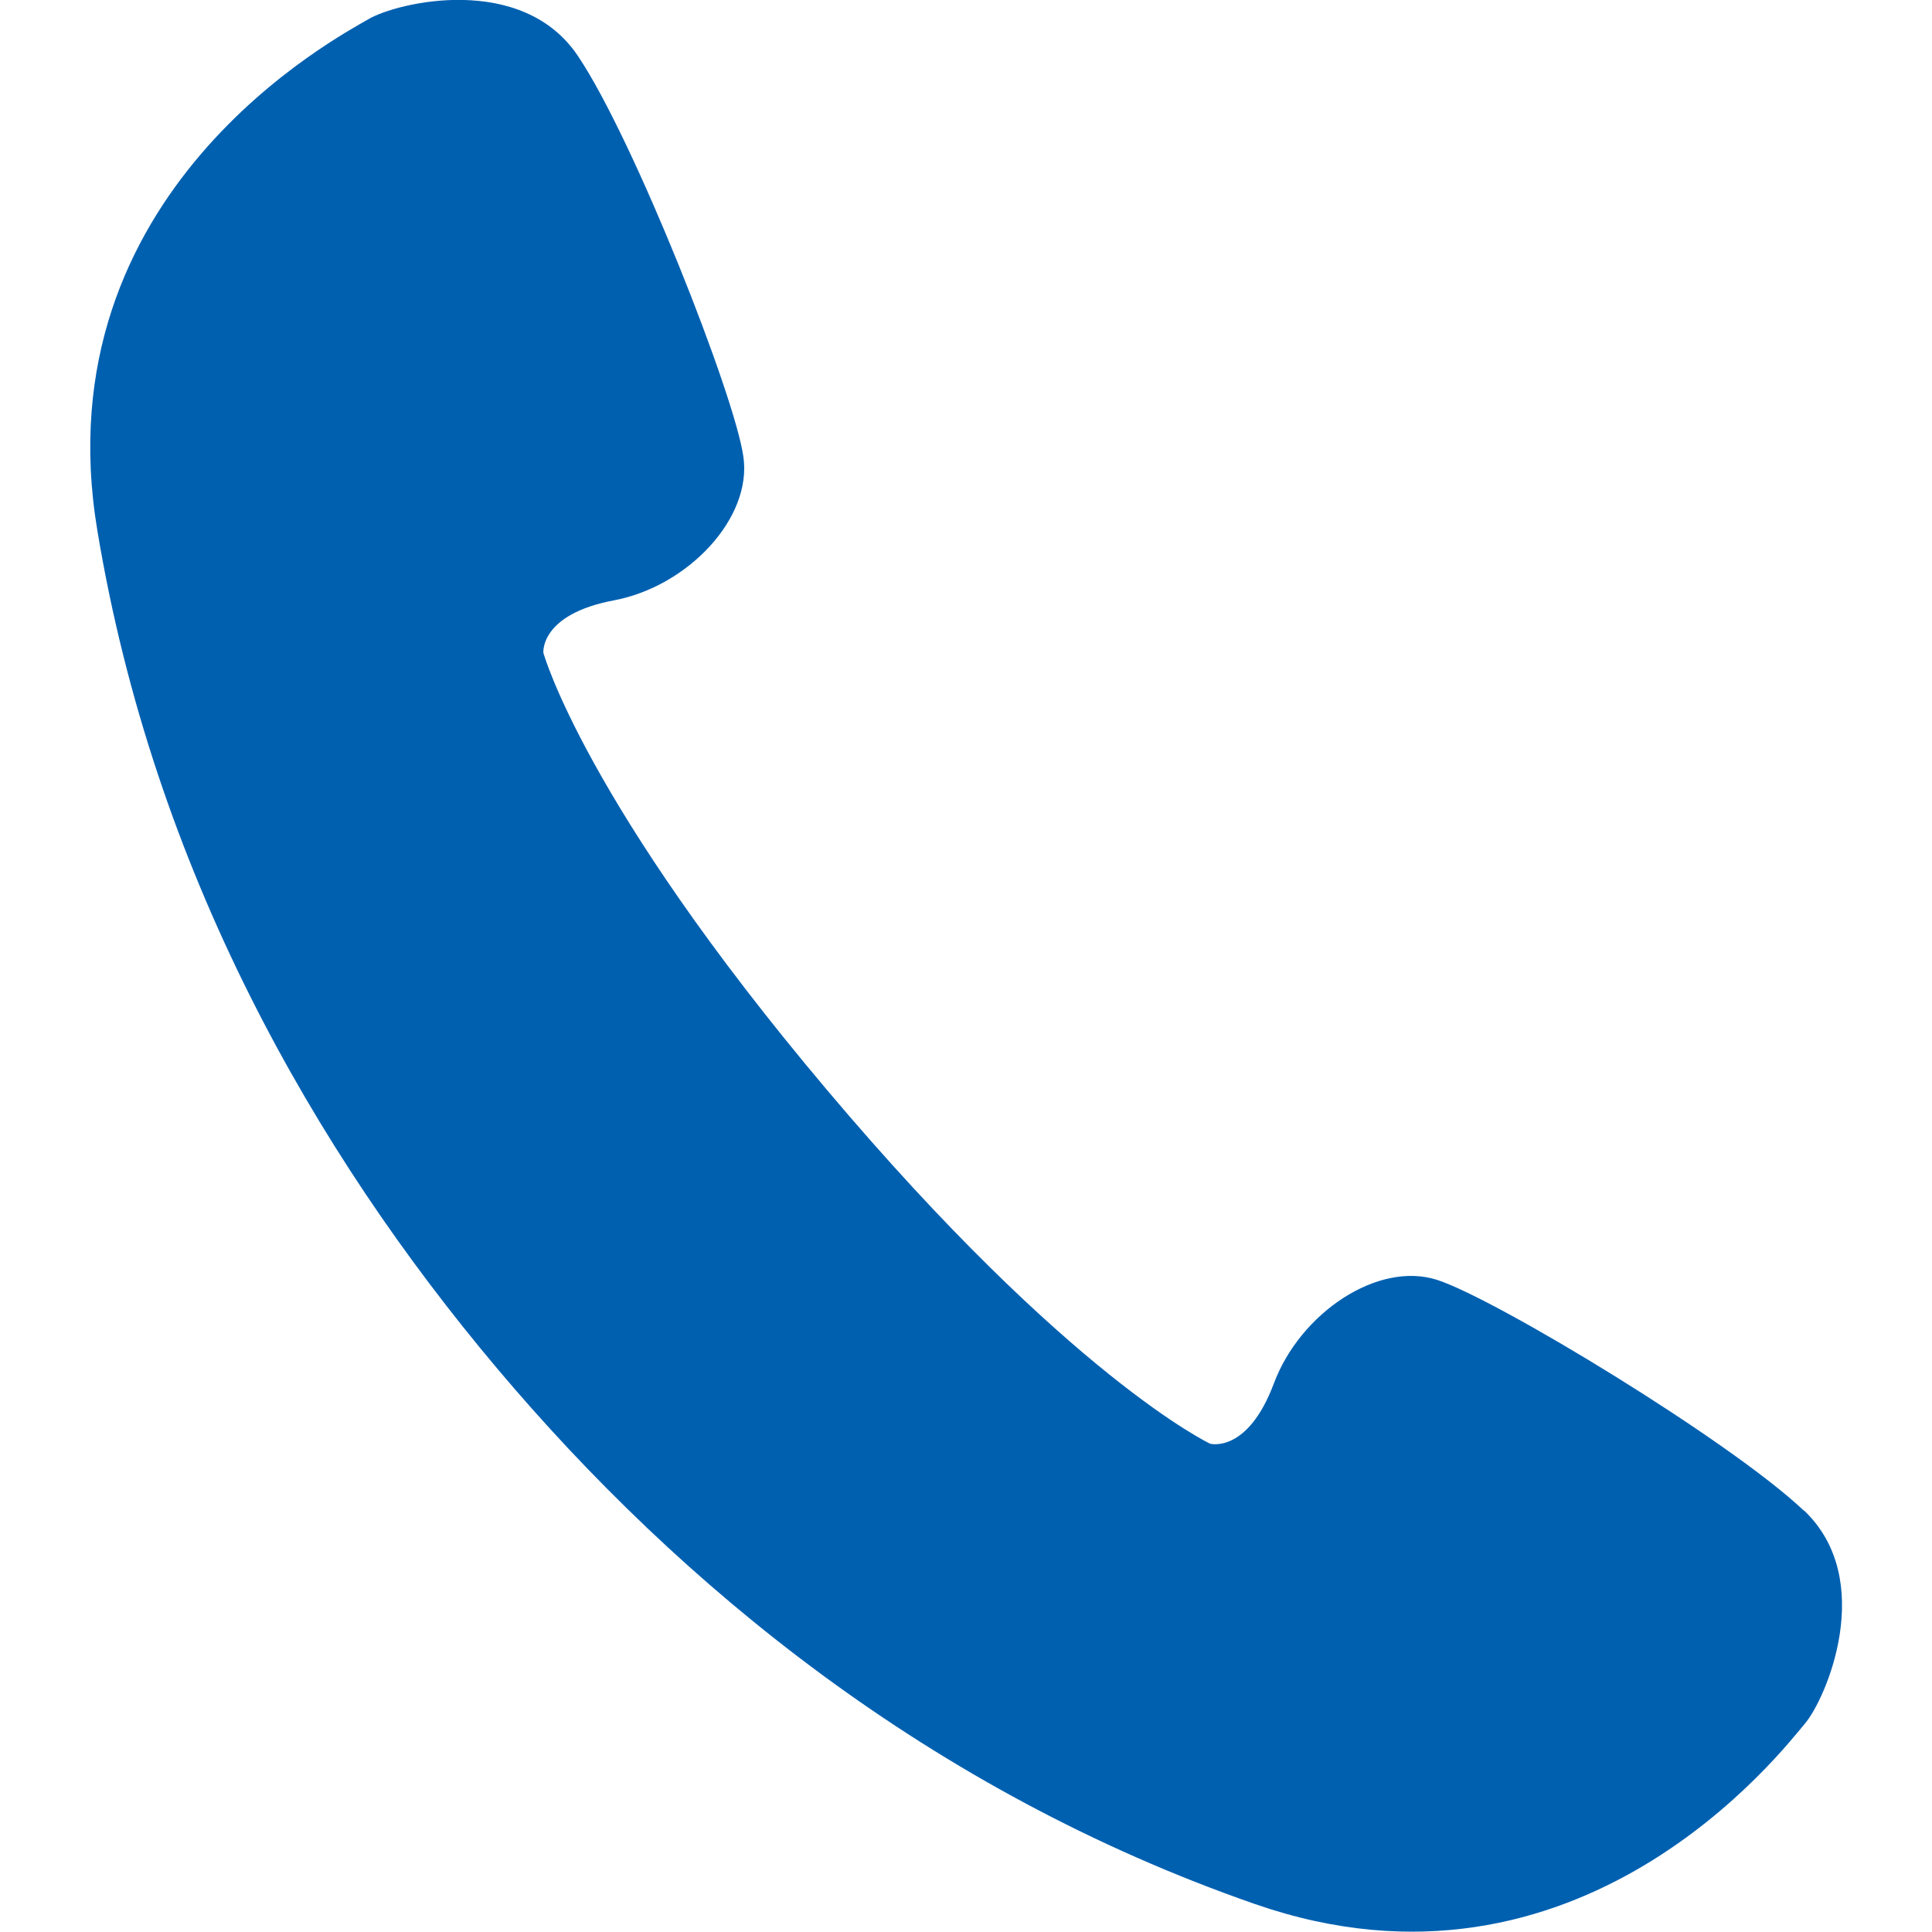 <?xml version="1.0" encoding="UTF-8"?>
<svg id="_x32_" xmlns="http://www.w3.org/2000/svg" version="1.1" viewBox="0 0 512 512">
  <!-- Generator: Adobe Illustrator 29.0.0, SVG Export Plug-In . SVG Version: 2.1.0 Build 186)  -->
  <defs>
    <style>
      .st0 {
        fill: #0060b0;
      }
    </style>
  </defs>
  <path class="st0" d="M478,400.3c-19.4-18.4-81.4-56-97.1-61.1s-36.3,8.7-43.3,27.4c-7,18.7-16.9,16-16.9,16,0,0-37.2-17.5-101.5-93.7s-75.2-115.9-75.2-115.9c0,0-1-10.2,18.7-13.9,19.6-3.7,36.7-21.8,34.3-38.1-2.3-16.3-28.9-83.9-43.8-106.1C138.4-7.3,105.2.6,97.6,5.1c-7.6,4.5-86.8,45.7-71.8,135.5,14.9,89.8,57.3,164.3,105.9,222,48.6,57.7,114.9,112.1,200.9,142,86,29.9,140-41.1,145.7-47.8,5.7-6.7,19.1-38.1-.2-56.5h0Z"/>
</svg>